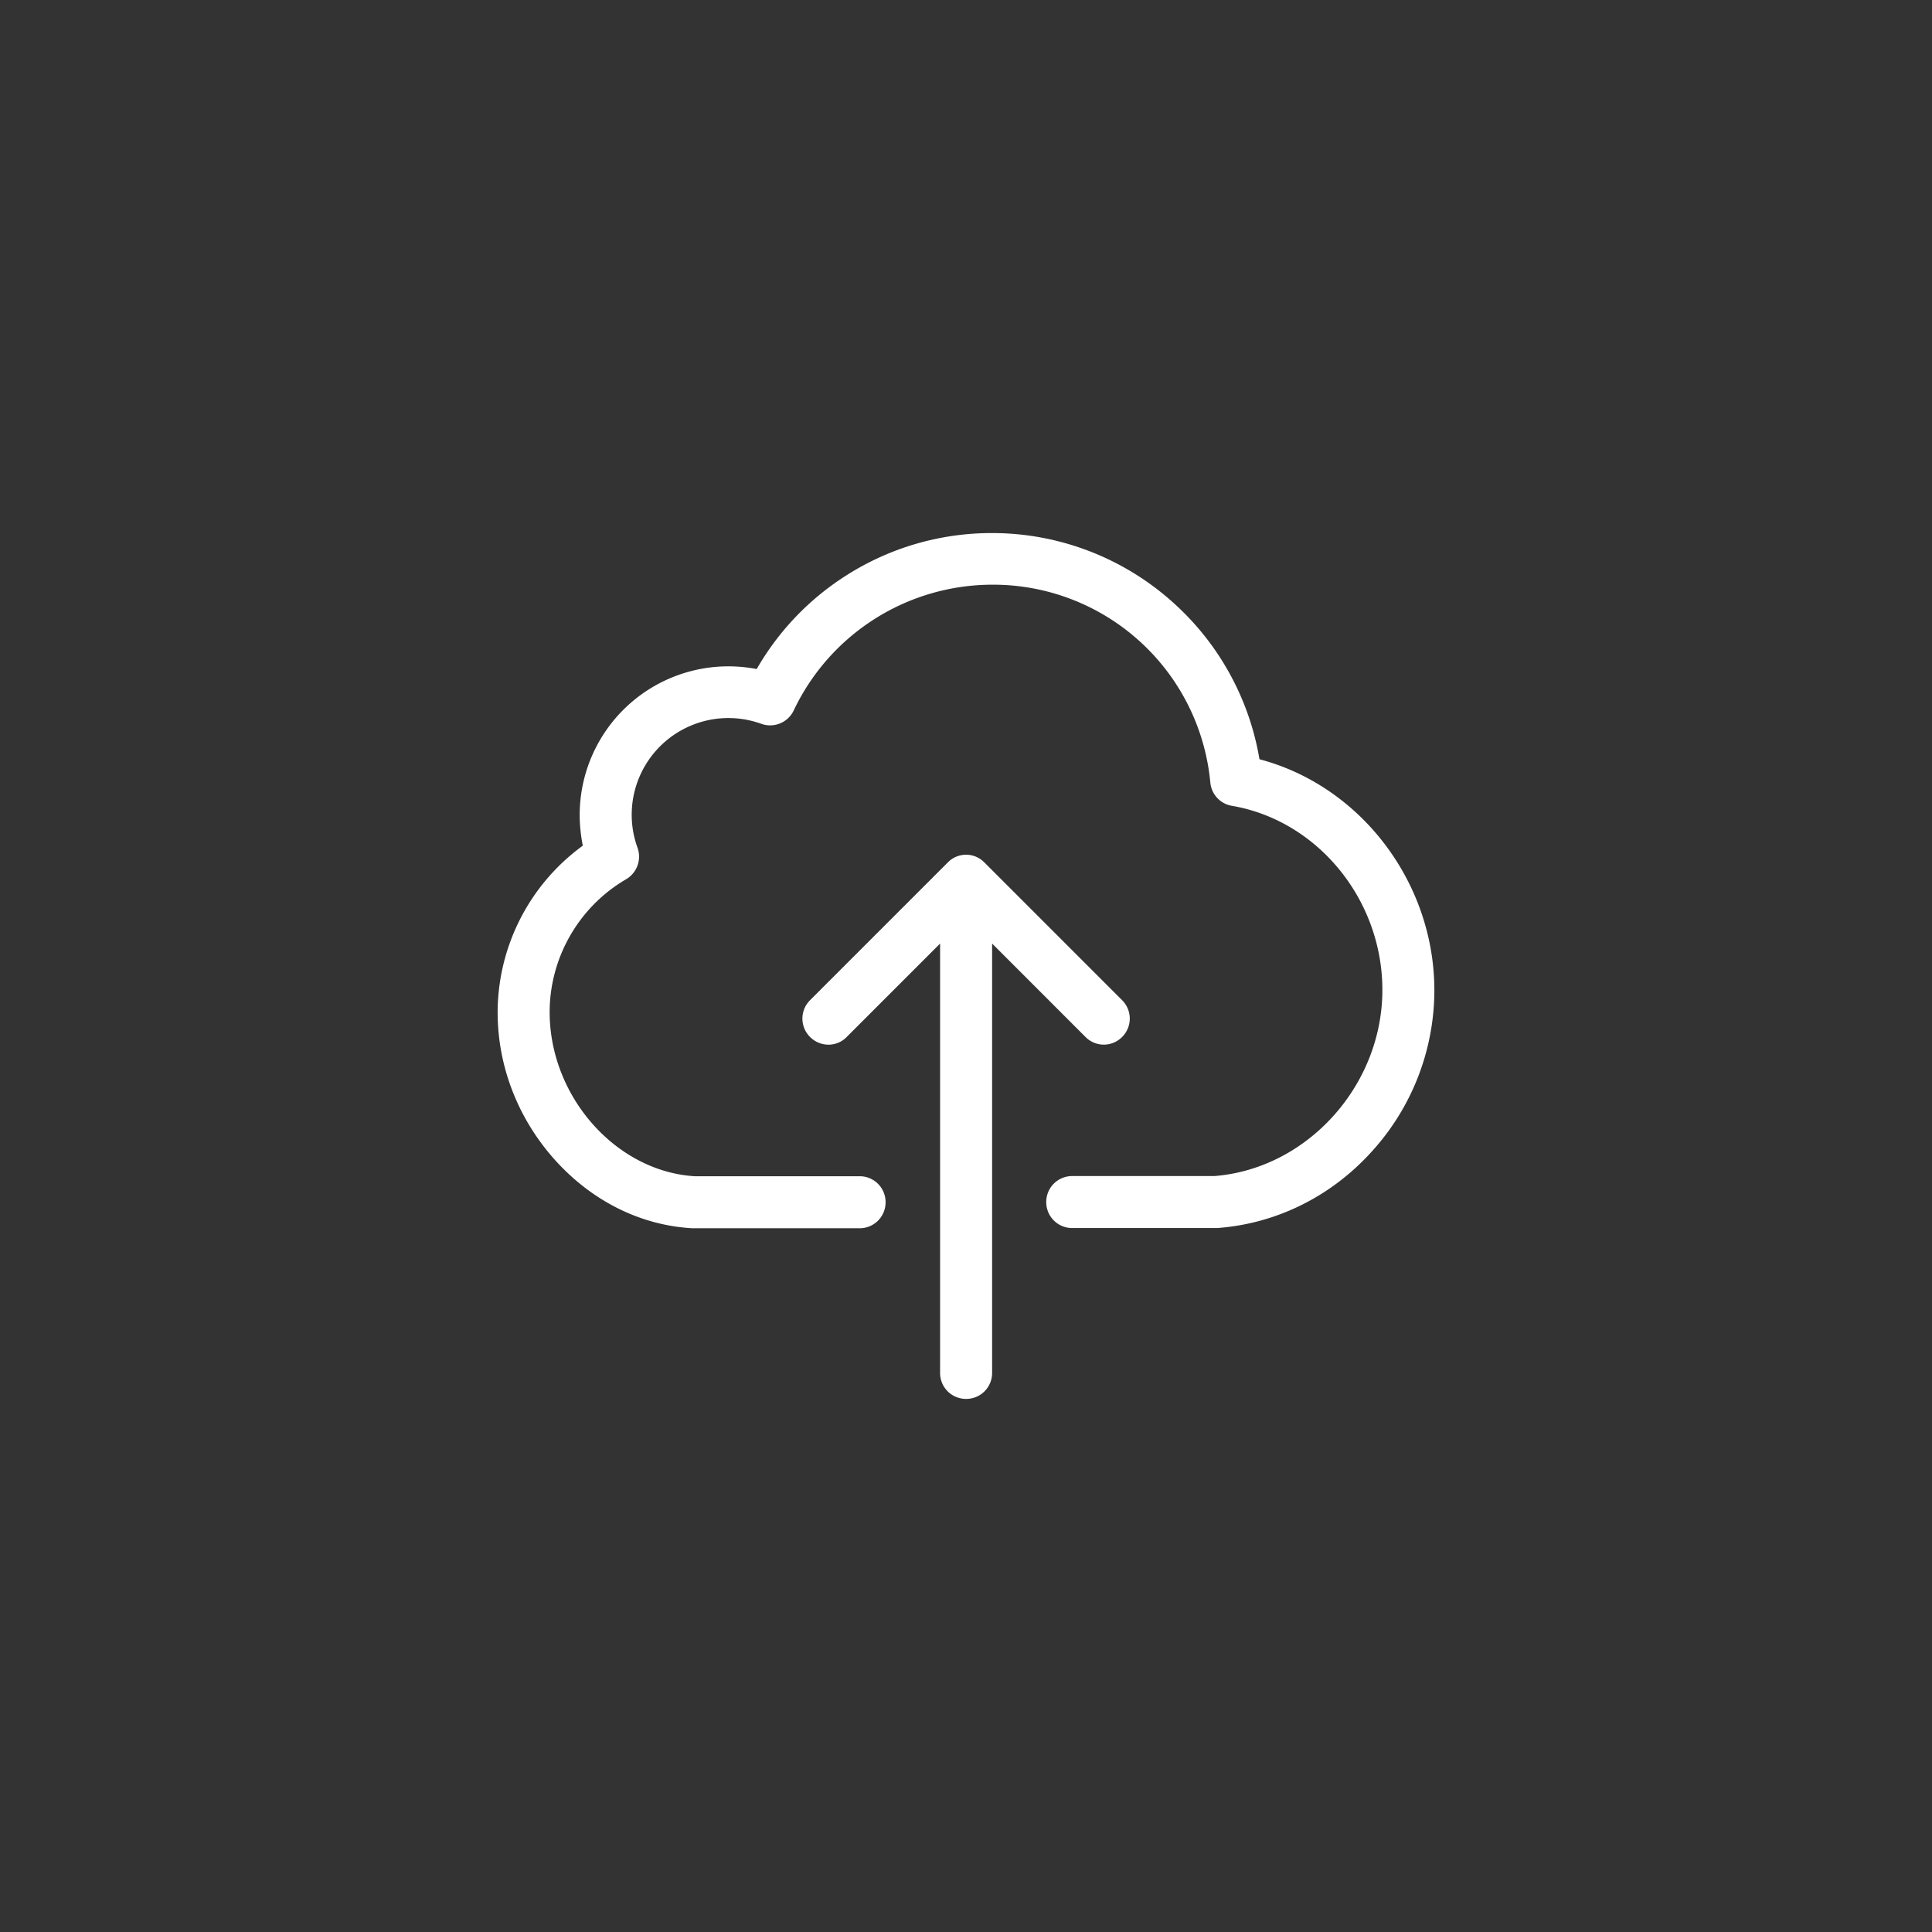 <svg xmlns="http://www.w3.org/2000/svg" width="66" height="66" fill="none"><rect width="100%" height="100%" fill="#333333" stroke="none"/><path fill="#fff" d="M43.025 25.936a9.237 9.237 0 0 0-2.889-5.297 9.243 9.243 0 0 0-6.25-2.429 9.24 9.24 0 0 0-5.028 1.481 9.228 9.228 0 0 0-3.008 3.165 5.08 5.08 0 0 0-6.047 4.981c0 .362.04.711.106 1.053A7.06 7.06 0 0 0 17 34.582c0 1.823.678 3.593 1.915 4.995 1.27 1.434 2.948 2.283 4.738 2.382h5.712a.885.885 0 0 0 .888-.889.885.885 0 0 0-.889-.888h-5.632c-2.692-.164-4.955-2.724-4.955-5.606 0-1.863 1-3.6 2.612-4.54a.896.896 0 0 0 .388-1.08 3.303 3.303 0 0 1 4.225-4.231.892.892 0 0 0 1.112-.454 7.518 7.518 0 0 1 6.778-4.297 7.453 7.453 0 0 1 7.455 6.764c.04.402.342.724.737.79 2.928.5 5.14 3.205 5.14 6.29 0 3.271-2.574 6.114-5.745 6.358h-4.85a.885.885 0 0 0-.888.888c0 .493.395.888.888.888h4.948c2.007-.145 3.883-1.066 5.278-2.606A8.195 8.195 0 0 0 49 33.82c-.007-3.692-2.527-6.975-5.975-7.883Z"/><path fill="#fff" d="M38.333 35.425a.886.886 0 0 0 0-1.257l-4.705-4.705a.871.871 0 0 0-1.25 0l-4.705 4.705a.886.886 0 0 0 0 1.257.894.894 0 0 0 .625.263.867.867 0 0 0 .626-.263l3.191-3.192v14.668c0 .493.395.888.888.888a.885.885 0 0 0 .889-.888V32.233l3.191 3.192a.878.878 0 0 0 1.25 0Z"/></svg>